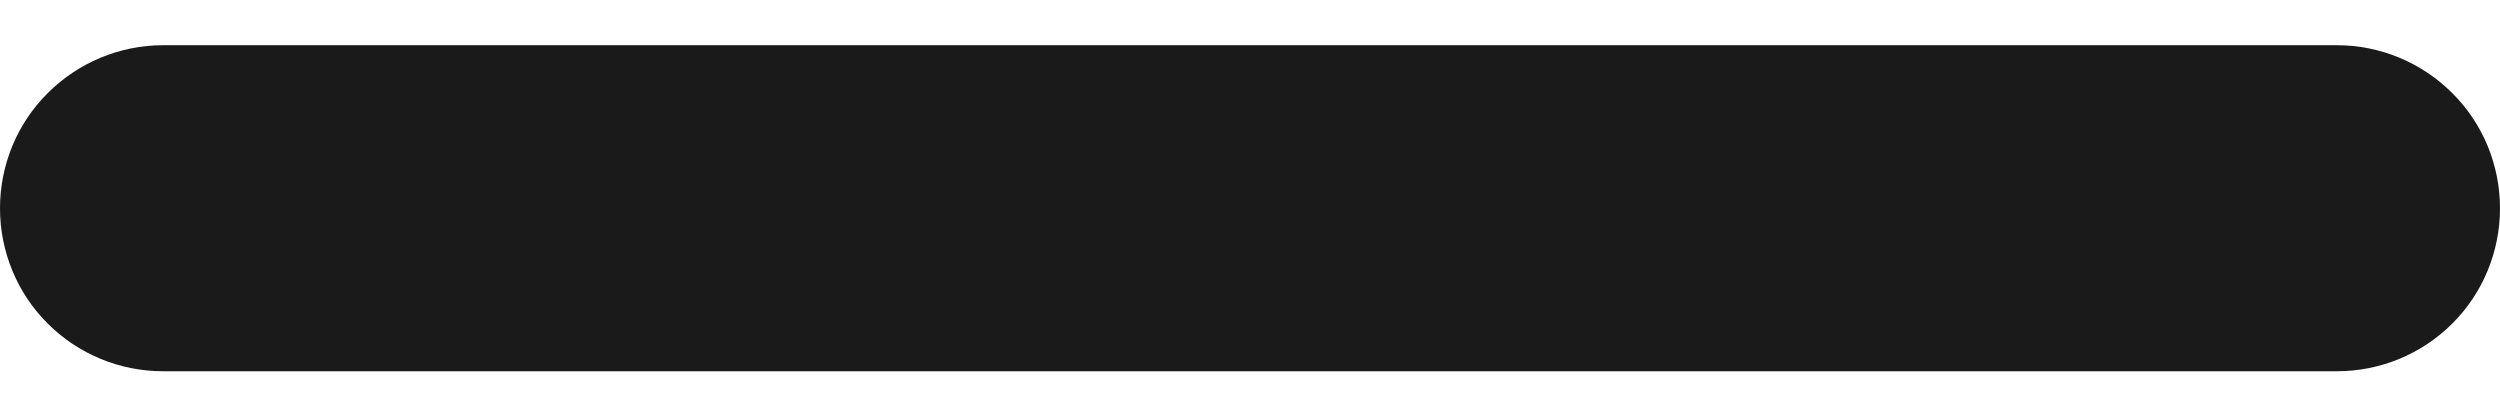 <svg width="12" height="2" viewBox="0 0 12 2" fill="none" xmlns="http://www.w3.org/2000/svg">
<path d="M5.217 0.217H0.783C0.575 0.217 0.376 0.3 0.229 0.447C0.082 0.593 0 0.792 0 1C0 1.207 0.082 1.407 0.229 1.553C0.376 1.7 0.575 1.782 0.783 1.782H5.217H6.783H11.217C11.425 1.782 11.624 1.7 11.771 1.553C11.918 1.407 12 1.207 12 1C12 0.792 11.918 0.593 11.771 0.447C11.624 0.3 11.425 0.217 11.217 0.217H6.783H5.217Z" fill="#1A1A1A"/>
</svg>
